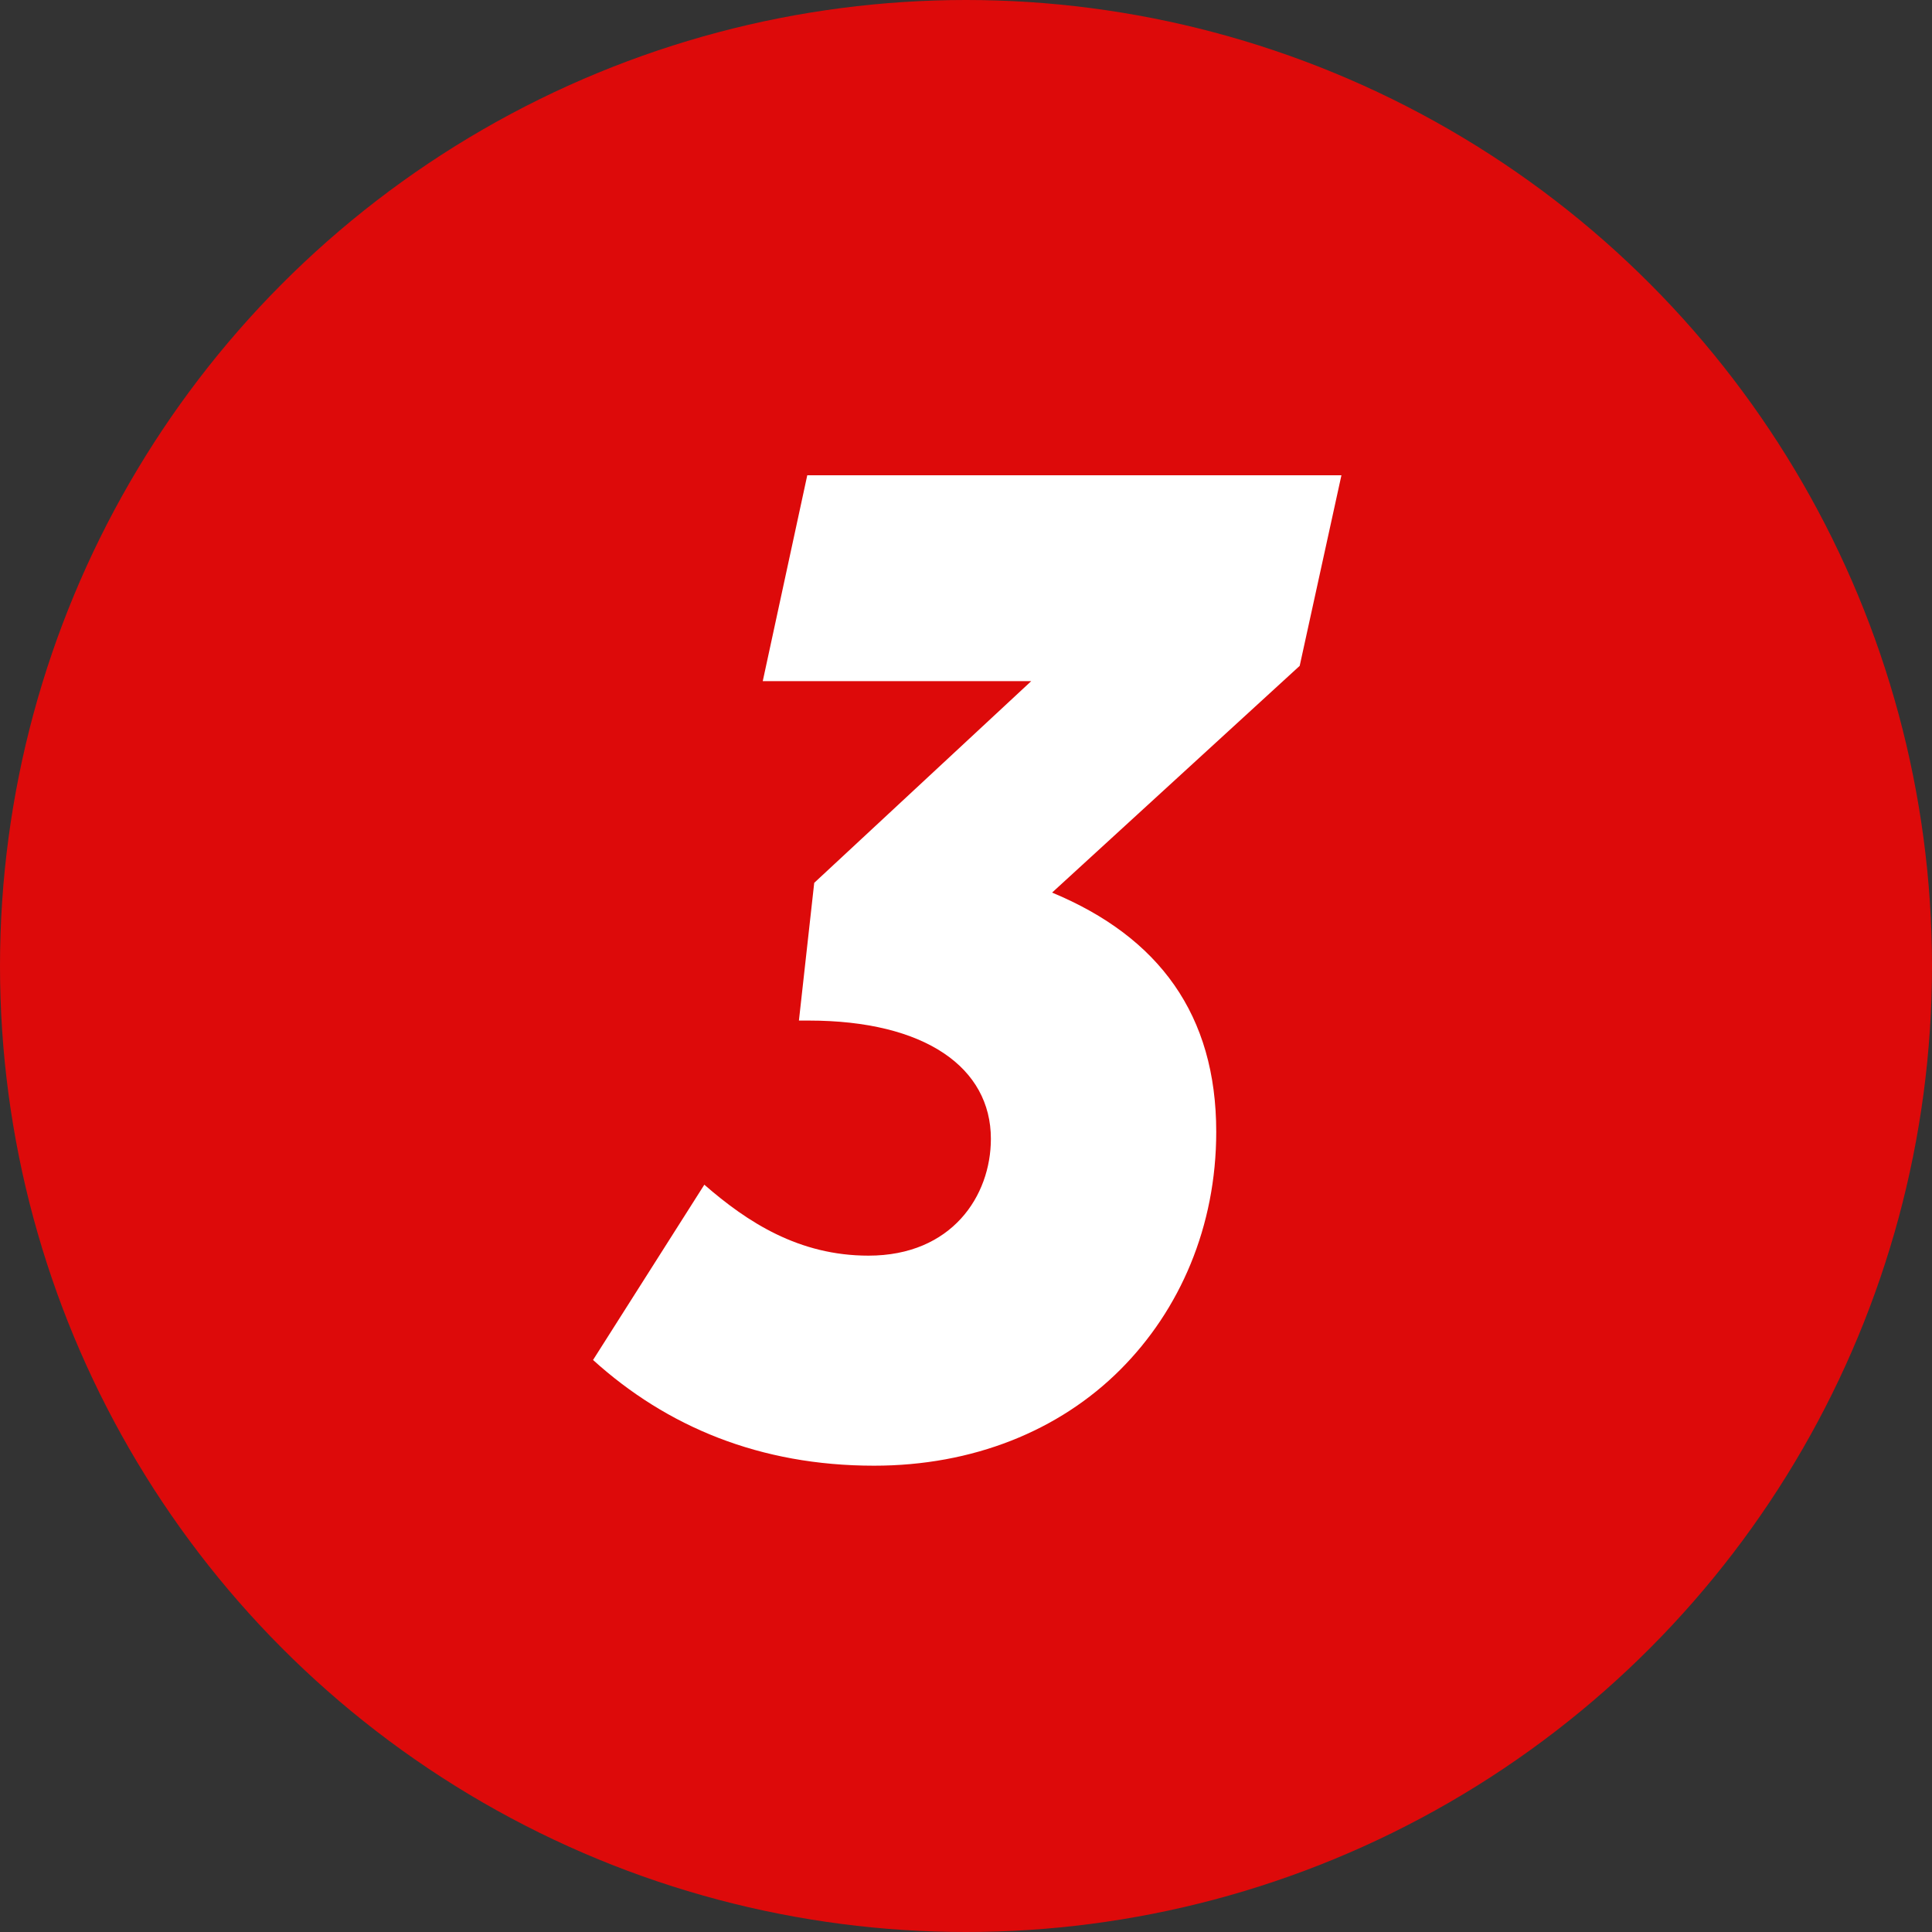 <svg width="100" height="100" viewBox="0 0 100 100" fill="none" xmlns="http://www.w3.org/2000/svg">
<rect x="0" y="0" width="100" height="100" fill="#333333" stroke="none"/>
<circle cx="50" cy="50" r="50" fill="#DD0A0A"/>
<path d="M45.24 75.864C39.336 75.864 34.512 73.848 30.696 70.392L36.456 61.32C38.688 63.264 41.352 64.992 44.952 64.992C49.272 64.992 51.288 61.896 51.288 58.944C51.288 55.272 47.904 52.824 41.856 52.824H41.352L42.144 45.696L53.376 35.256H39.48L41.784 24.6H69.432L67.272 34.464L54.456 46.2C60 48.504 62.952 52.536 62.952 58.584C62.952 63.48 61.08 67.8 57.984 70.896C54.816 74.064 50.352 75.864 45.24 75.864Z" fill="white"/>
</svg>
